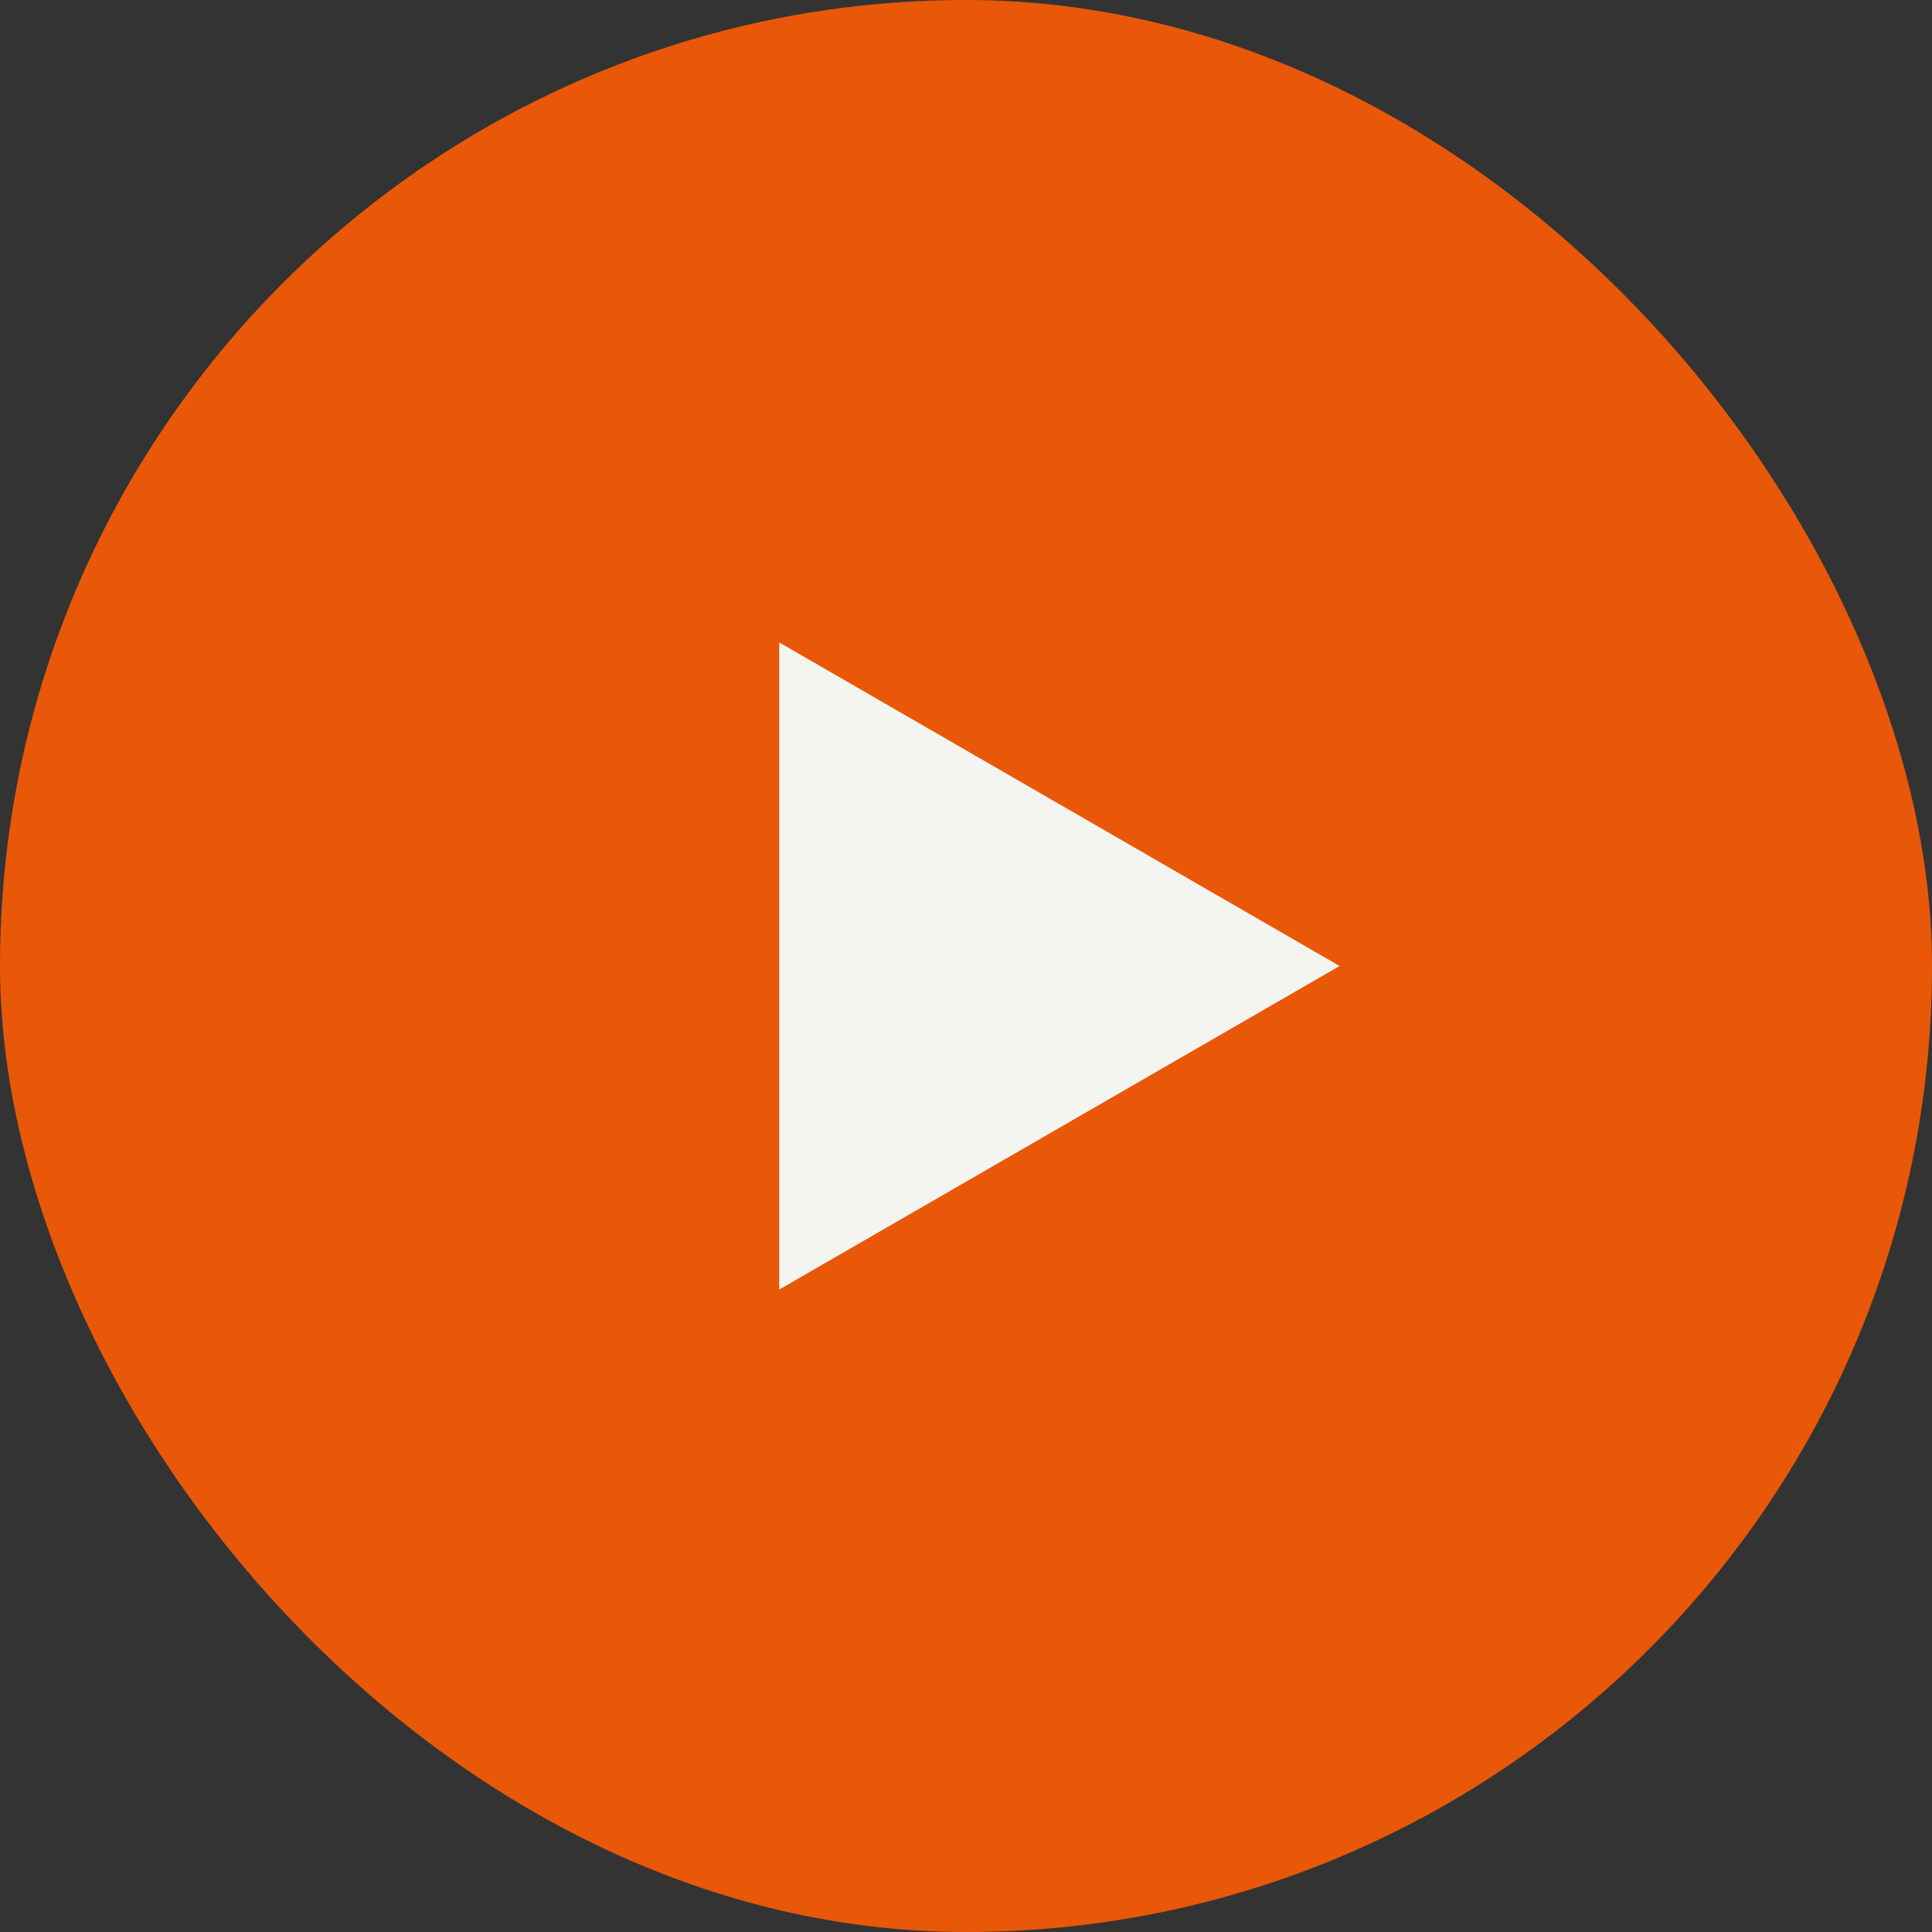 <svg width="82" height="82" viewBox="0 0 82 82" fill="none" xmlns="http://www.w3.org/2000/svg">
  <rect x="0" y="0" width="82" height="82" fill="#333333" stroke="none"/>
  <rect width="82" height="82" rx="41" fill="#E85808"/>
  <path d="M56.857 41L33.072 54.733L33.072 27.267L56.857 41Z" fill="#F4F4F0"/>
</svg>
